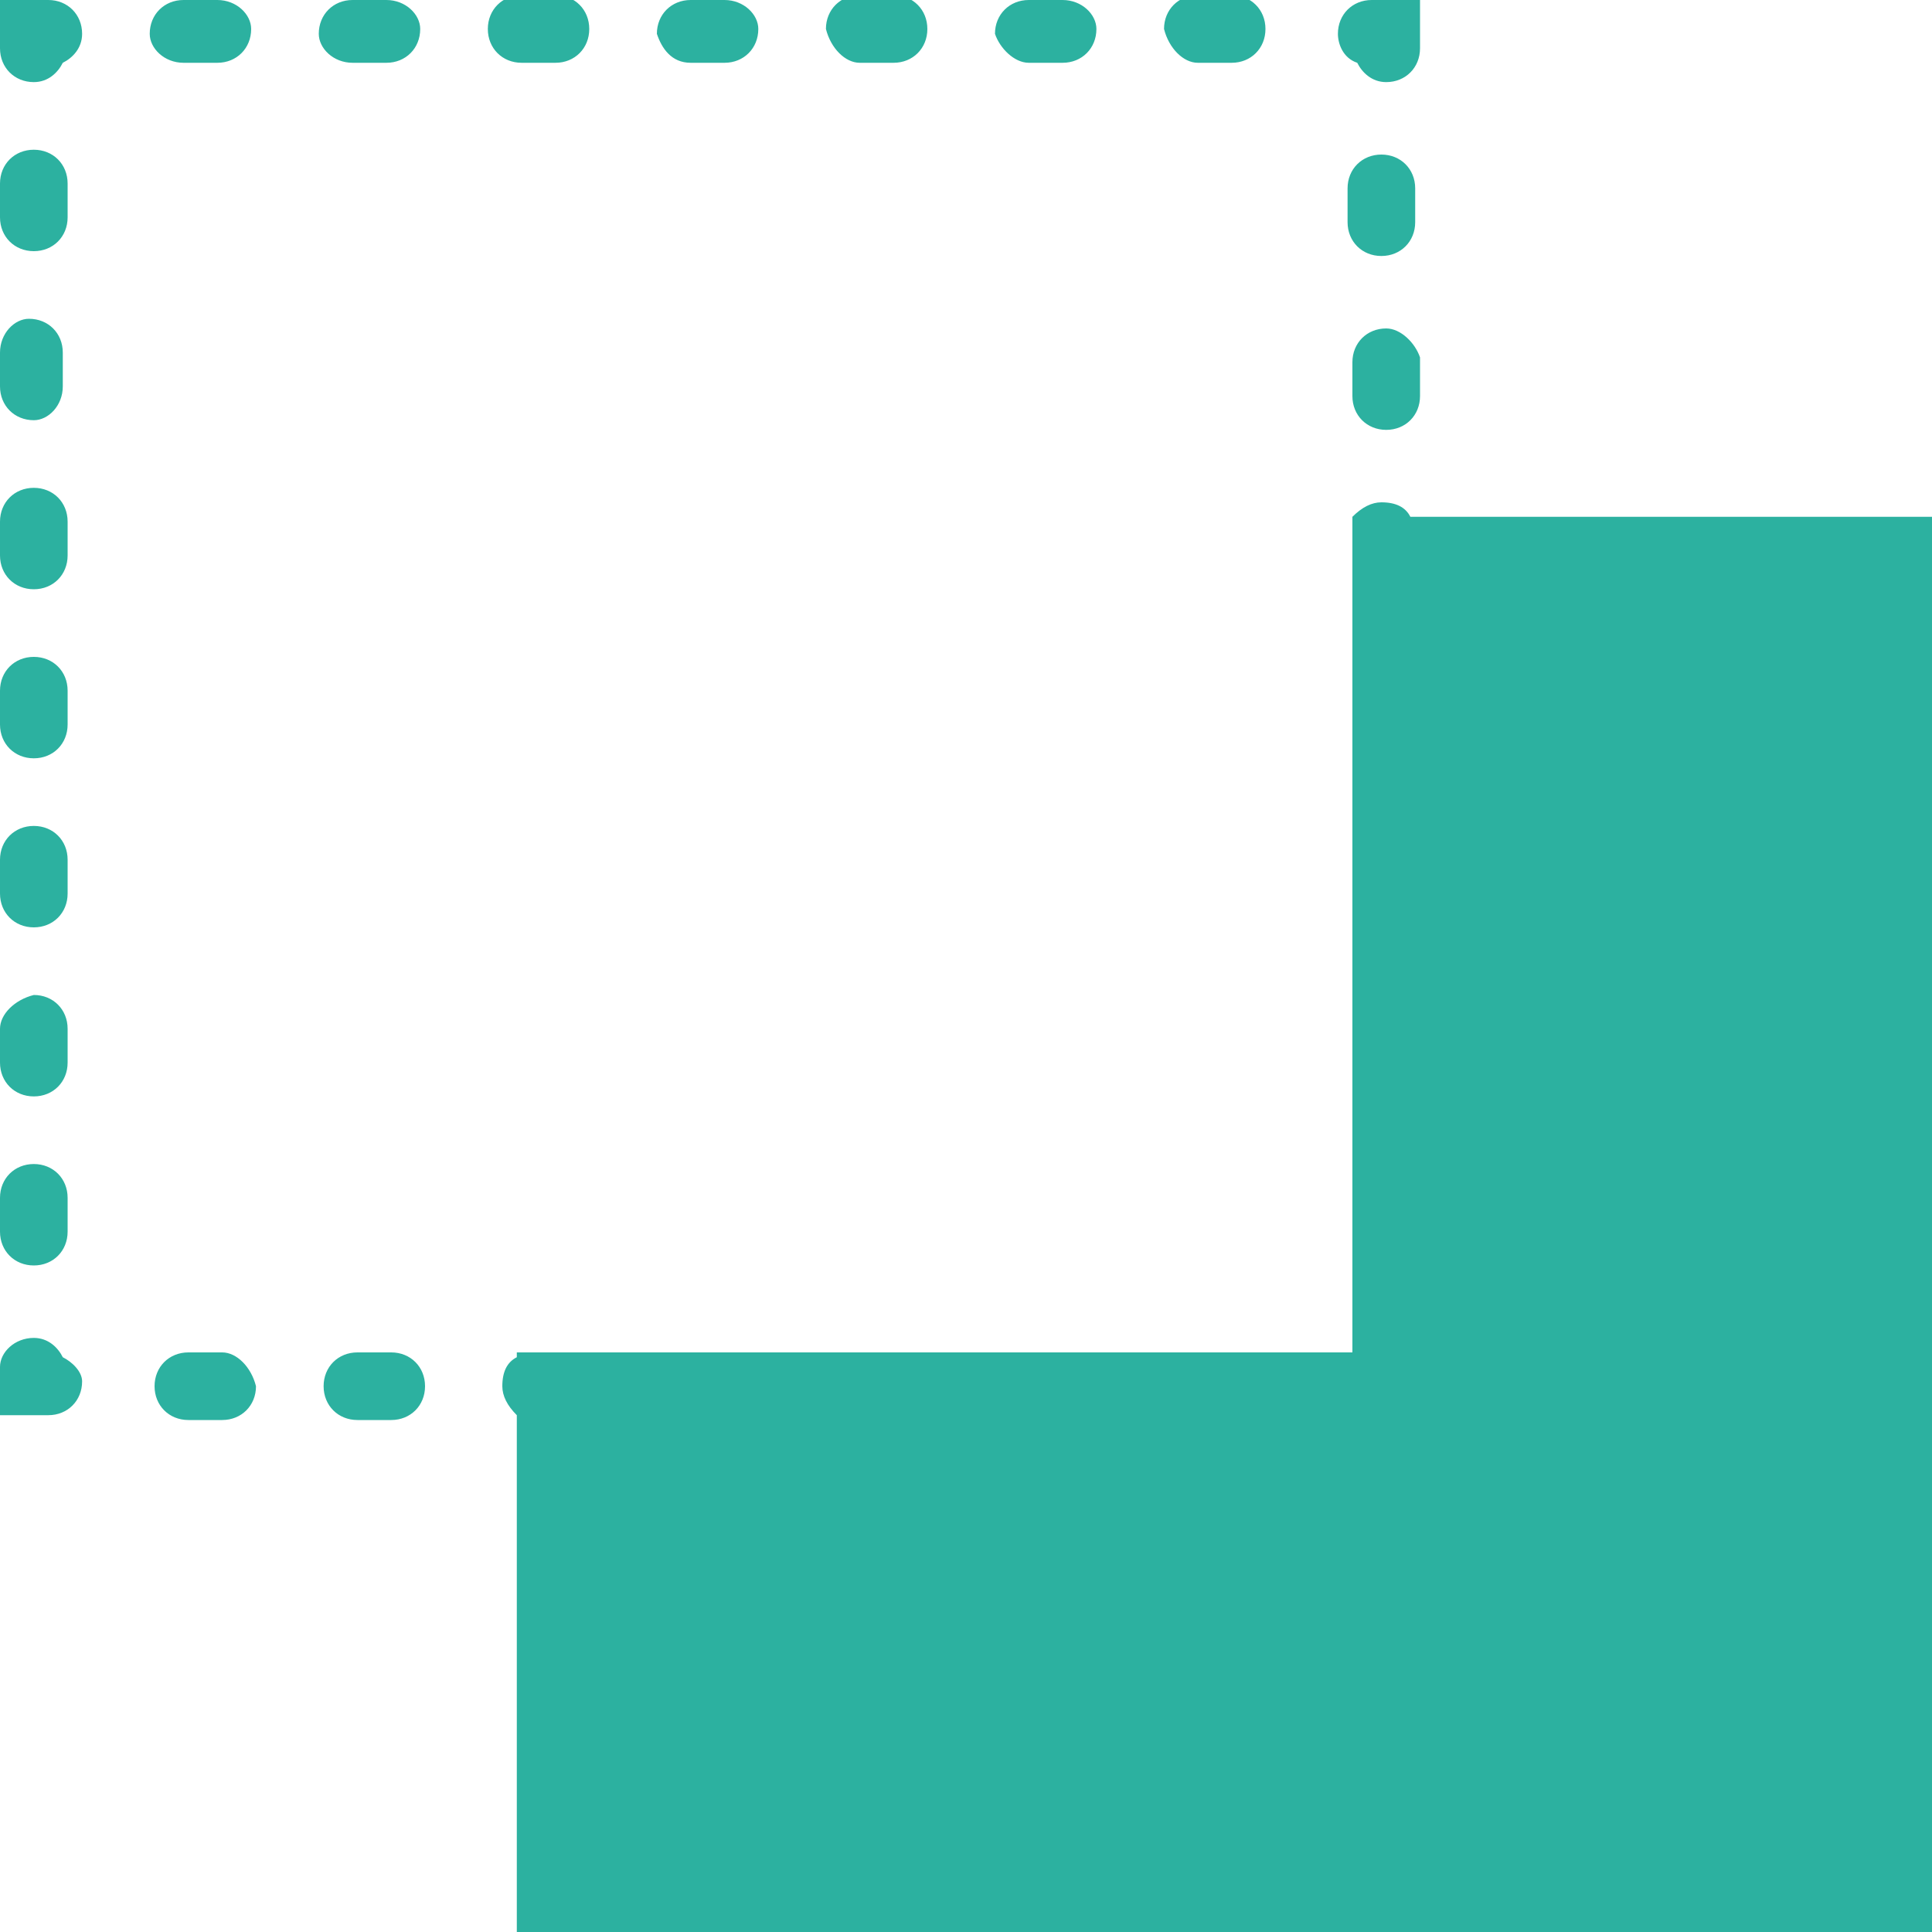 <svg version="1.1" id="Capa_1" xmlns="http://www.w3.org/2000/svg" x="0" y="0" viewBox="0 0 40 40" xml:space="preserve"><style>.st0{fill:#2cb1a0}</style><path class="st0" d="M8.1 28h-.7c-.4 0-.7.3-.7.7 0 .4.3.7.7.7h.7c.4 0 .7-.3.7-.7 0-.4-.3-.7-.7-.7zM4.6 28h-.7c-.4 0-.7.3-.7.7 0 .4.3.7.7.7h.7c.4 0 .7-.3.7-.7-.1-.4-.4-.7-.7-.7zM1.3 28.1c-.1-.2-.3-.4-.6-.4-.4 0-.7.3-.7.6v1h1c.4 0 .7-.3.7-.7 0-.2-.2-.4-.4-.5zM.7 19.2c.4 0 .7-.3.7-.7v-.7c0-.4-.3-.7-.7-.7-.4 0-.7.3-.7.7v.7c0 .4.3.7.7.7zM.7 8.7c.3 0 .6-.3.6-.7v-.7c0-.4-.3-.7-.7-.7-.3 0-.6.3-.6.7V8c0 .4.3.7.7.7zM.7 12.2c.4 0 .7-.3.7-.7v-.7c0-.4-.3-.7-.7-.7-.4 0-.7.3-.7.7v.7c0 .4.3.7.7.7zM.7 5.2c.4 0 .7-.3.7-.7v-.7c0-.4-.3-.7-.7-.7-.4 0-.7.3-.7.7v.7c0 .4.3.7.7.7zM.7 22.7c.4 0 .7-.3.7-.7v-.7c0-.4-.3-.7-.7-.7-.4.1-.7.4-.7.7v.7c0 .4.3.7.7.7zM.7 15.7c.4 0 .7-.3.7-.7v-.7c0-.4-.3-.7-.7-.7-.4 0-.7.3-.7.7v.7c0 .4.3.7.7.7zM.7 26.2c.4 0 .7-.3.7-.7v-.7c0-.4-.3-.7-.7-.7-.4 0-.7.3-.7.7v.7c0 .4.3.7.7.7zM1 0H0v1c0 .4.3.7.7.7.3 0 .5-.2.6-.4.2-.1.4-.3.4-.6C1.7.3 1.4 0 1 0zM14.3 1.3h.7c.4 0 .7-.3.7-.7 0-.3-.3-.6-.7-.6h-.7c-.4 0-.7.3-.7.7.1.3.3.6.7.6zM21.3 1.3h.7c.4 0 .7-.3.7-.7 0-.3-.3-.6-.7-.6h-.7c-.4 0-.7.3-.7.7.1.3.4.6.7.6zM17.8 1.3h.7c.4 0 .7-.3.7-.7 0-.4-.3-.7-.7-.7h-.7c-.4 0-.7.3-.7.7.1.4.4.7.7.7zM24.8 1.3h.7c.4 0 .7-.3.7-.7 0-.4-.3-.7-.7-.7h-.7c-.4 0-.7.3-.7.7.1.4.4.7.7.7zM3.8 1.3h.7c.4 0 .7-.3.7-.7 0-.3-.3-.6-.7-.6h-.7c-.4 0-.7.3-.7.7 0 .3.3.6.7.6zM7.3 1.3H8c.4 0 .7-.3.7-.7C8.7.3 8.4 0 8 0h-.7c-.4 0-.7.3-.7.7 0 .3.3.6.7.6zM10.8 1.3h.7c.4 0 .7-.3.7-.7 0-.4-.3-.7-.7-.7h-.7c-.4 0-.7.3-.7.7 0 .4.3.7.7.7zM28.1 1.3c.1.2.3.4.6.4.4 0 .7-.3.7-.7V0h-1c-.4 0-.7.3-.7.7 0 .2.1.5.4.6zM29.3 3.9c0-.4-.3-.7-.7-.7-.4 0-.7.3-.7.7v.7c0 .4.3.7.7.7.4 0 .7-.3.7-.7v-.7zM28.7 6.8c-.4 0-.7.3-.7.7v.7c0 .4.3.7.7.7.4 0 .7-.3.7-.7v-.8c-.1-.3-.4-.6-.7-.6zM29.2 10.7c-.1-.2-.3-.3-.6-.3-.2 0-.4.1-.6.3V28H10.7v.1c-.2.1-.3.3-.3.6 0 .2.1.4.3.6V40H40V10.7H29.2z"/></svg>
